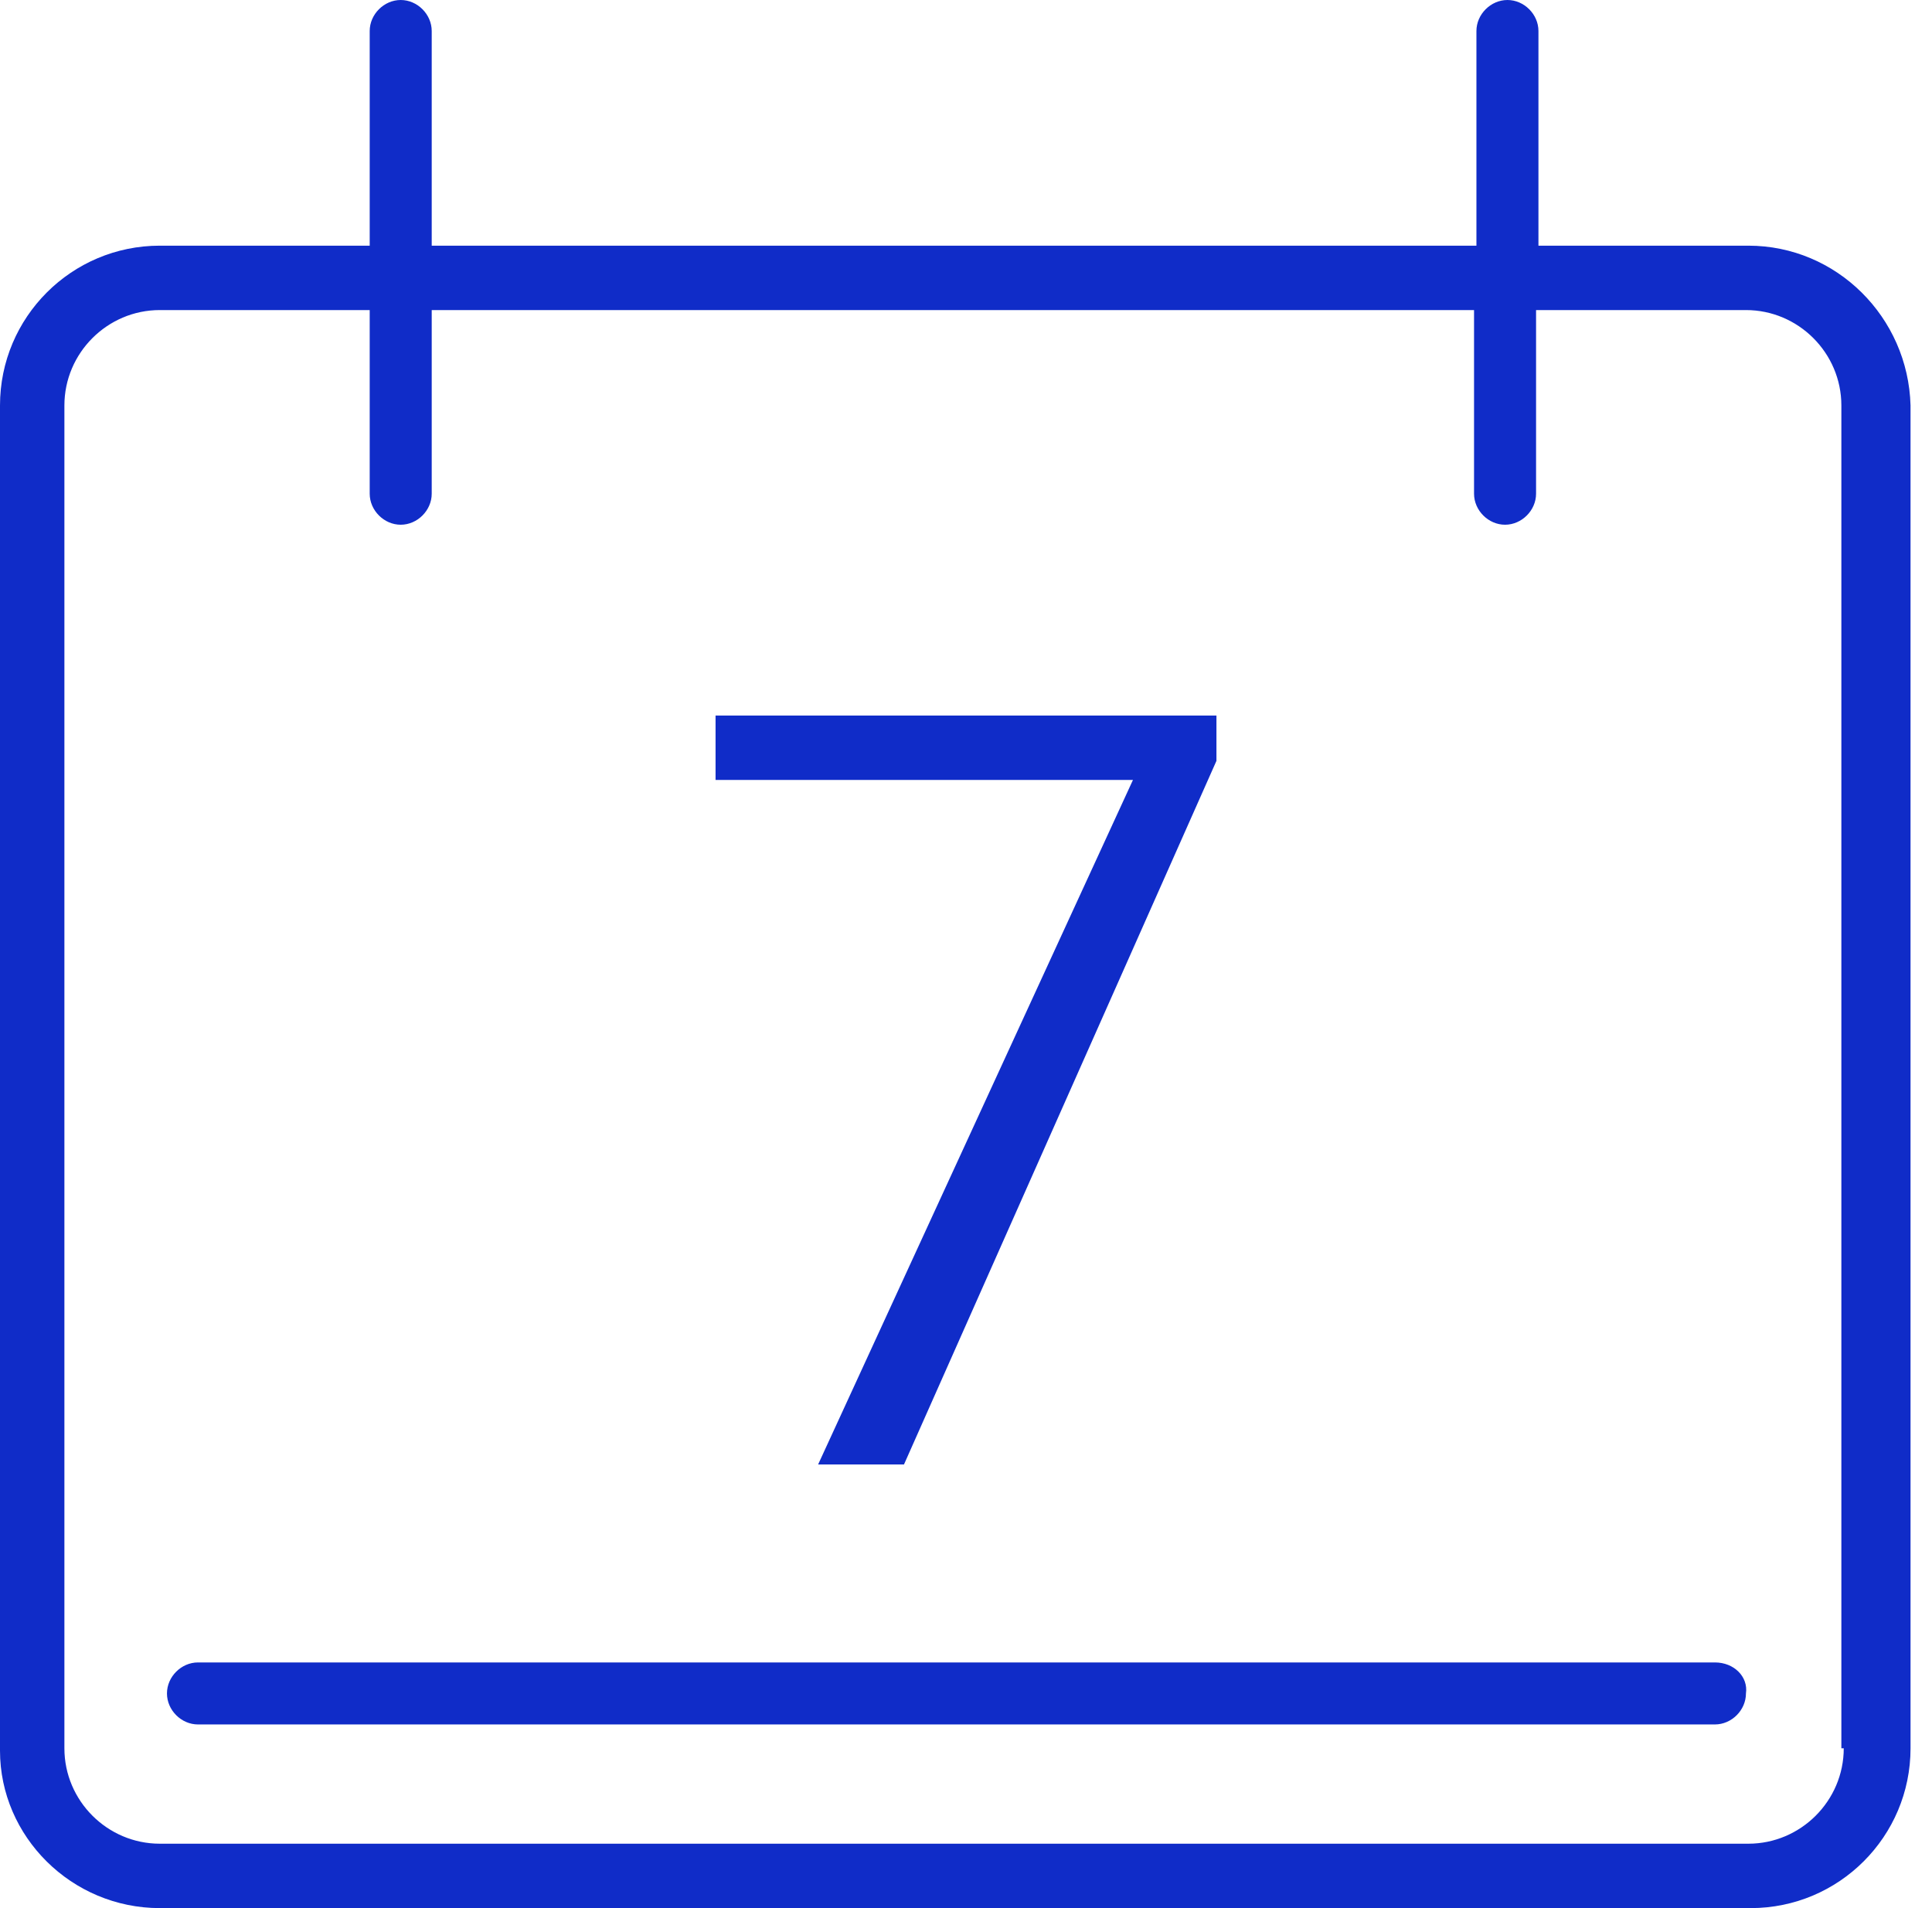 <svg width="81" height="80" viewBox="0 0 81 80" fill="none" xmlns="http://www.w3.org/2000/svg">
<path d="M73.3 10.3H64.5V1.3C64.5 0.6 63.9 0 63.2 0C62.5 0 61.9 0.6 61.9 1.3V10.3H18.1V1.3C18.1 0.6 17.5 0 16.8 0C16.1 0 15.5 0.6 15.5 1.3V10.3H6.7C3 10.3 0 13.3 0 17V73.4C0 77 3 80 6.7 80H73.4C77.1 80 80.1 77 80.1 73.3V17C80 13.3 77 10.3 73.3 10.3ZM77.3 73.3C77.3 75.5 75.5 77.3 73.3 77.3H6.7C4.5 77.3 2.7 75.5 2.7 73.3V17C2.7 14.8 4.5 13 6.7 13H15.5V20.7C15.5 21.4 16.1 22 16.8 22C17.5 22 18.1 21.4 18.1 20.7V13H61.8V20.7C61.8 21.4 62.4 22 63.1 22C63.8 22 64.4 21.4 64.4 20.7V13H73.2C75.4 13 77.2 14.8 77.2 17V73.3H77.3Z" fill="#102CC8"/>
<path d="M71.9 69.7H8.3C7.6 69.7 7 70.3 7 71C7 71.7 7.6 72.3 8.3 72.3H71.9C72.6 72.3 73.2 71.7 73.2 71C73.3 70.3 72.7 69.7 71.9 69.7Z" fill="#102CC8"/>
<path d="M34.3 61.4H37.9L51 31.9V30H30V32.7H47.5L34.3 61.4Z" fill="#102CC8"/>
</svg>
